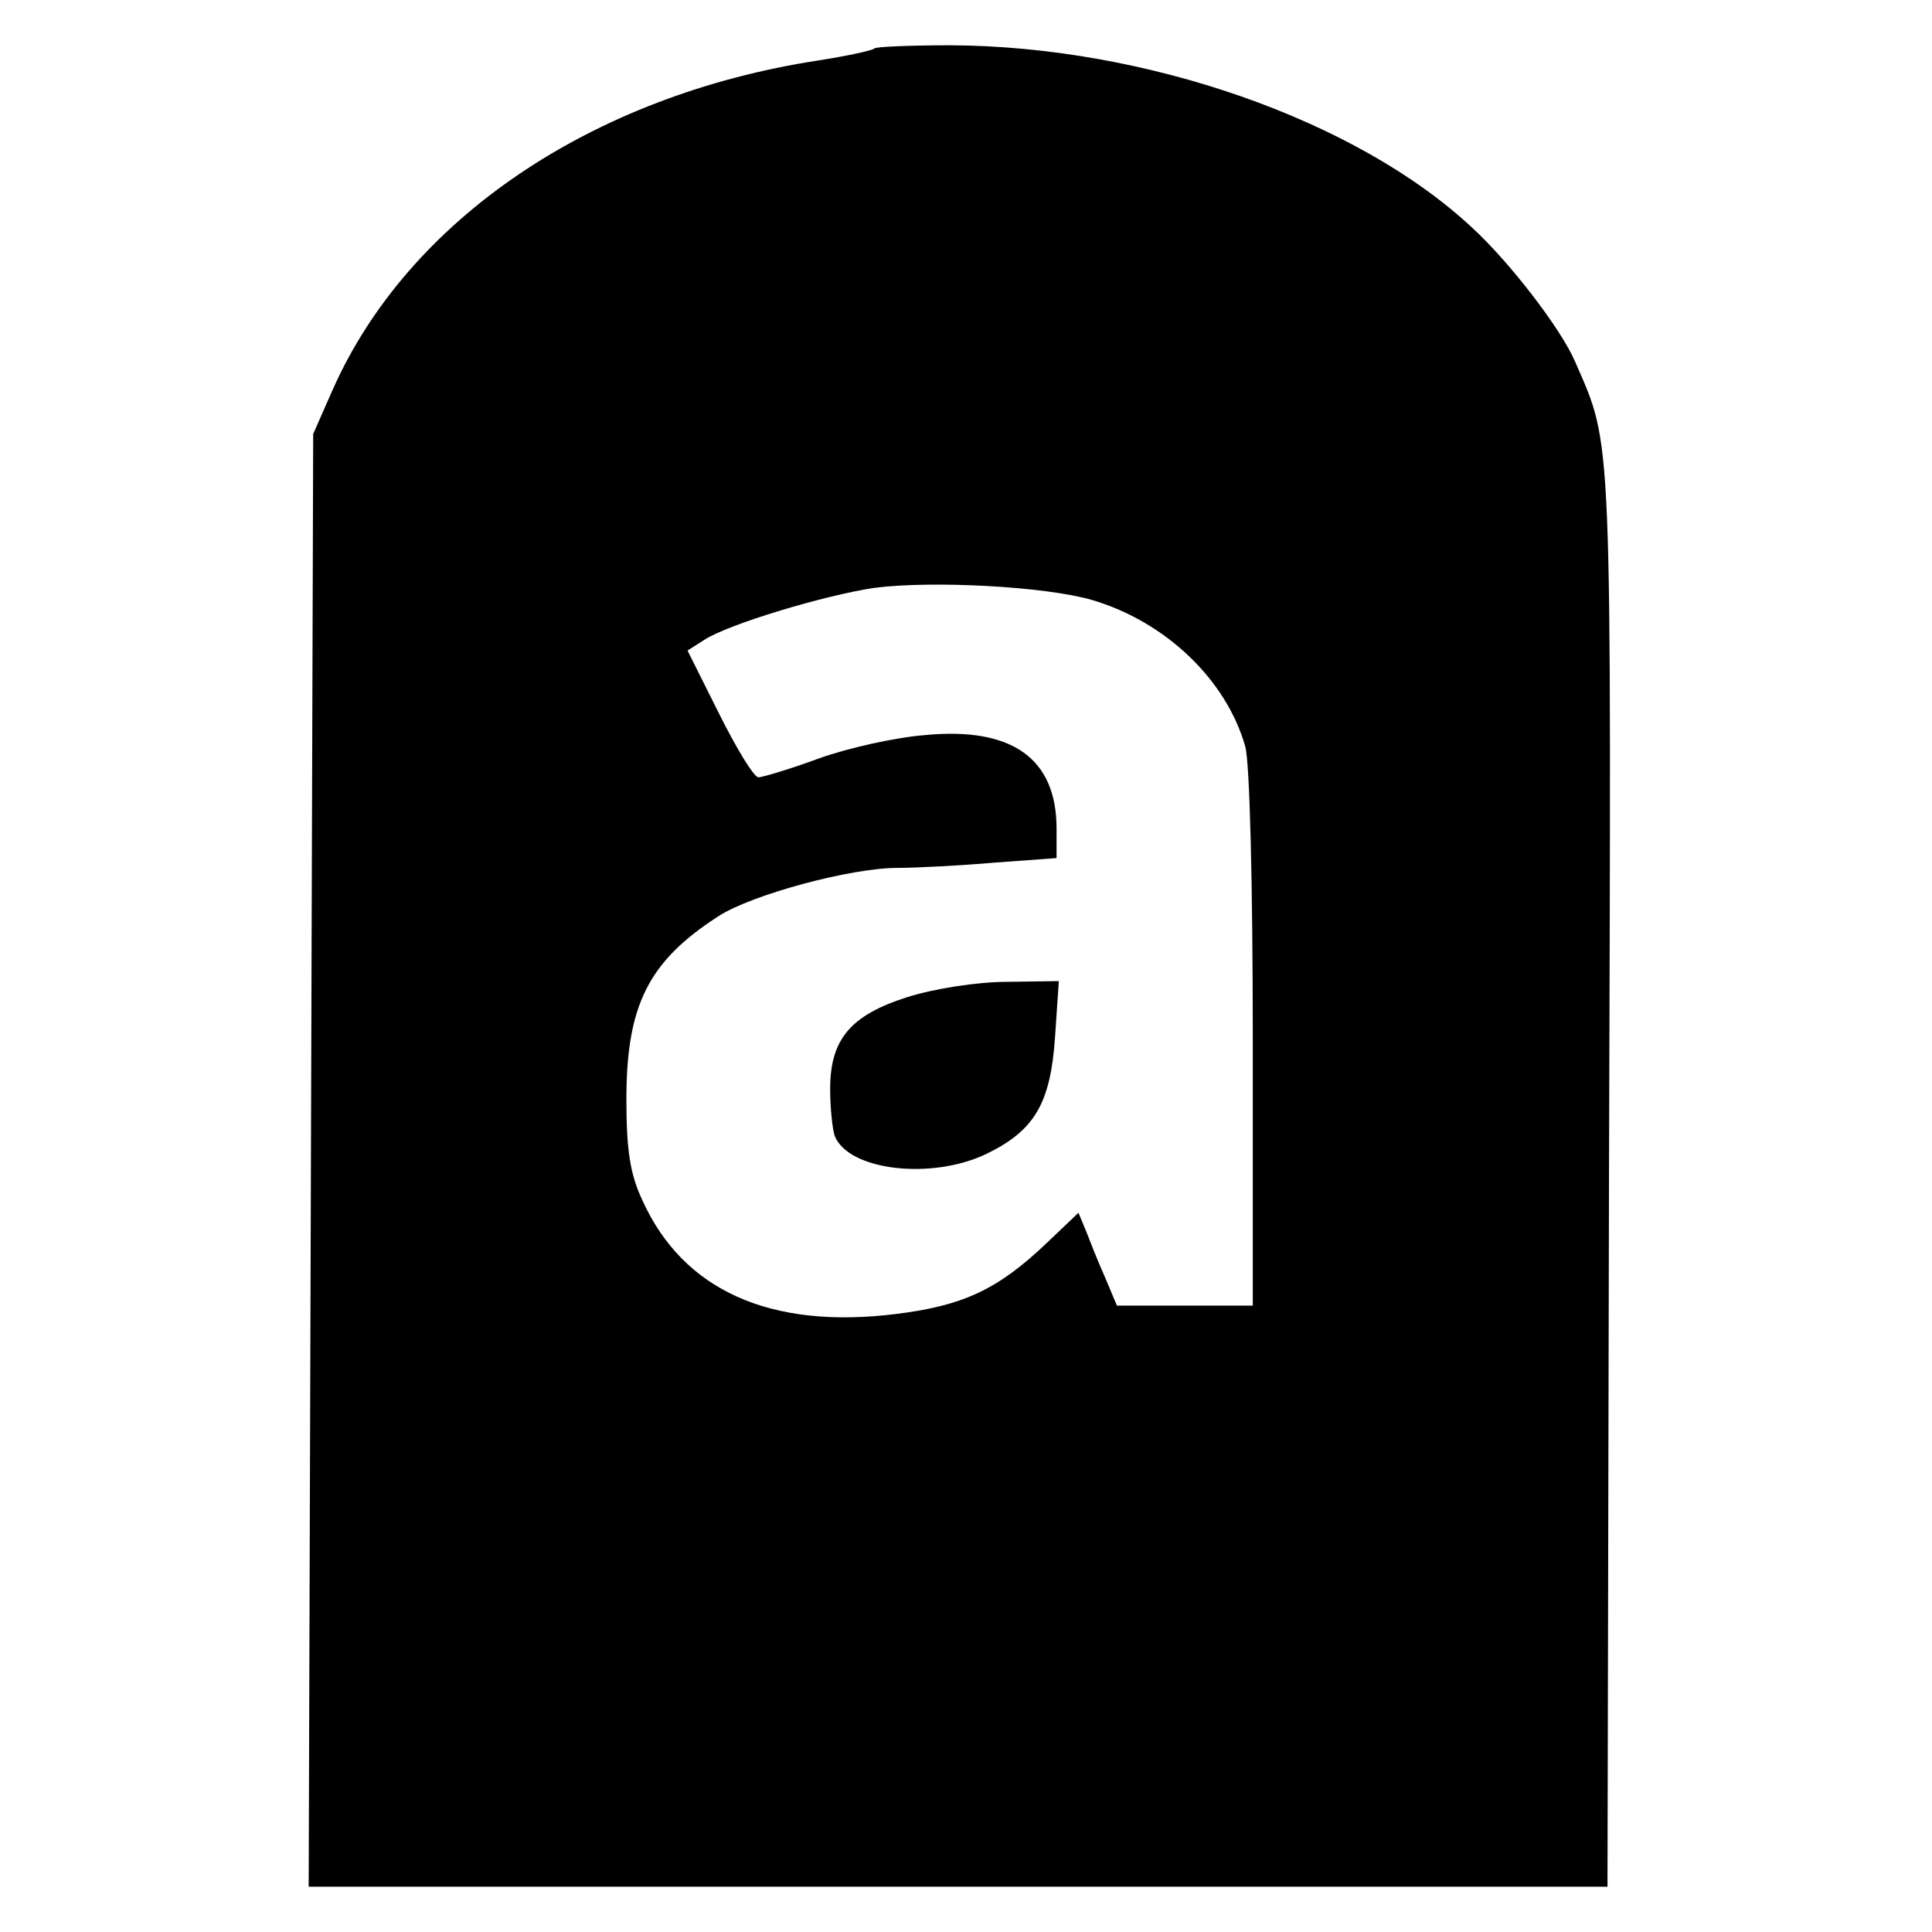 <?xml version="1.0" standalone="no"?>
<!DOCTYPE svg PUBLIC "-//W3C//DTD SVG 20010904//EN"
 "http://www.w3.org/TR/2001/REC-SVG-20010904/DTD/svg10.dtd">
<svg version="1.0" xmlns="http://www.w3.org/2000/svg"
 width="256pt" height="256pt" viewBox="0 0 256 256"
 preserveAspectRatio="xMidYMid meet">
<g transform="translate(0,256) scale(0.1,-0.1)"
fill="#000000" stroke="none">
<path d="M1159 2496 c-3 -3 -36 -10 -74 -16 -301 -46 -544 -211 -644 -436
l-26 -59 -3 -963 -3 -962 861 0 860 0 2 938 c3 1005 5 968 -45 1083 -19 44
-87 132 -136 177 -154 144 -435 241 -692 242 -53 0 -98 -2 -100 -4z m288 -731
c98 -29 178 -106 203 -194 6 -21 10 -183 10 -388 l0 -353 -90 0 -90 0 -16 38
c-9 20 -20 48 -25 61 l-10 24 -42 -40 c-64 -61 -110 -83 -199 -94 -167 -21
-283 31 -337 151 -16 34 -21 66 -21 133 0 125 29 183 122 243 45 29 176 64
237 64 25 0 83 3 129 7 l82 6 0 39 c0 93 -59 135 -174 124 -39 -3 -102 -17
-141 -31 -38 -14 -75 -25 -80 -25 -6 0 -29 38 -52 84 l-42 84 22 14 c32 21
159 59 225 69 77 10 227 2 289 -16z"/>
<path d="M1203 1239 c-76 -24 -103 -56 -103 -122 0 -25 3 -53 6 -62 18 -46
128 -59 201 -24 64 31 85 67 91 155 l5 74 -69 -1 c-39 0 -96 -9 -131 -20z"/>
</g>
</svg>

